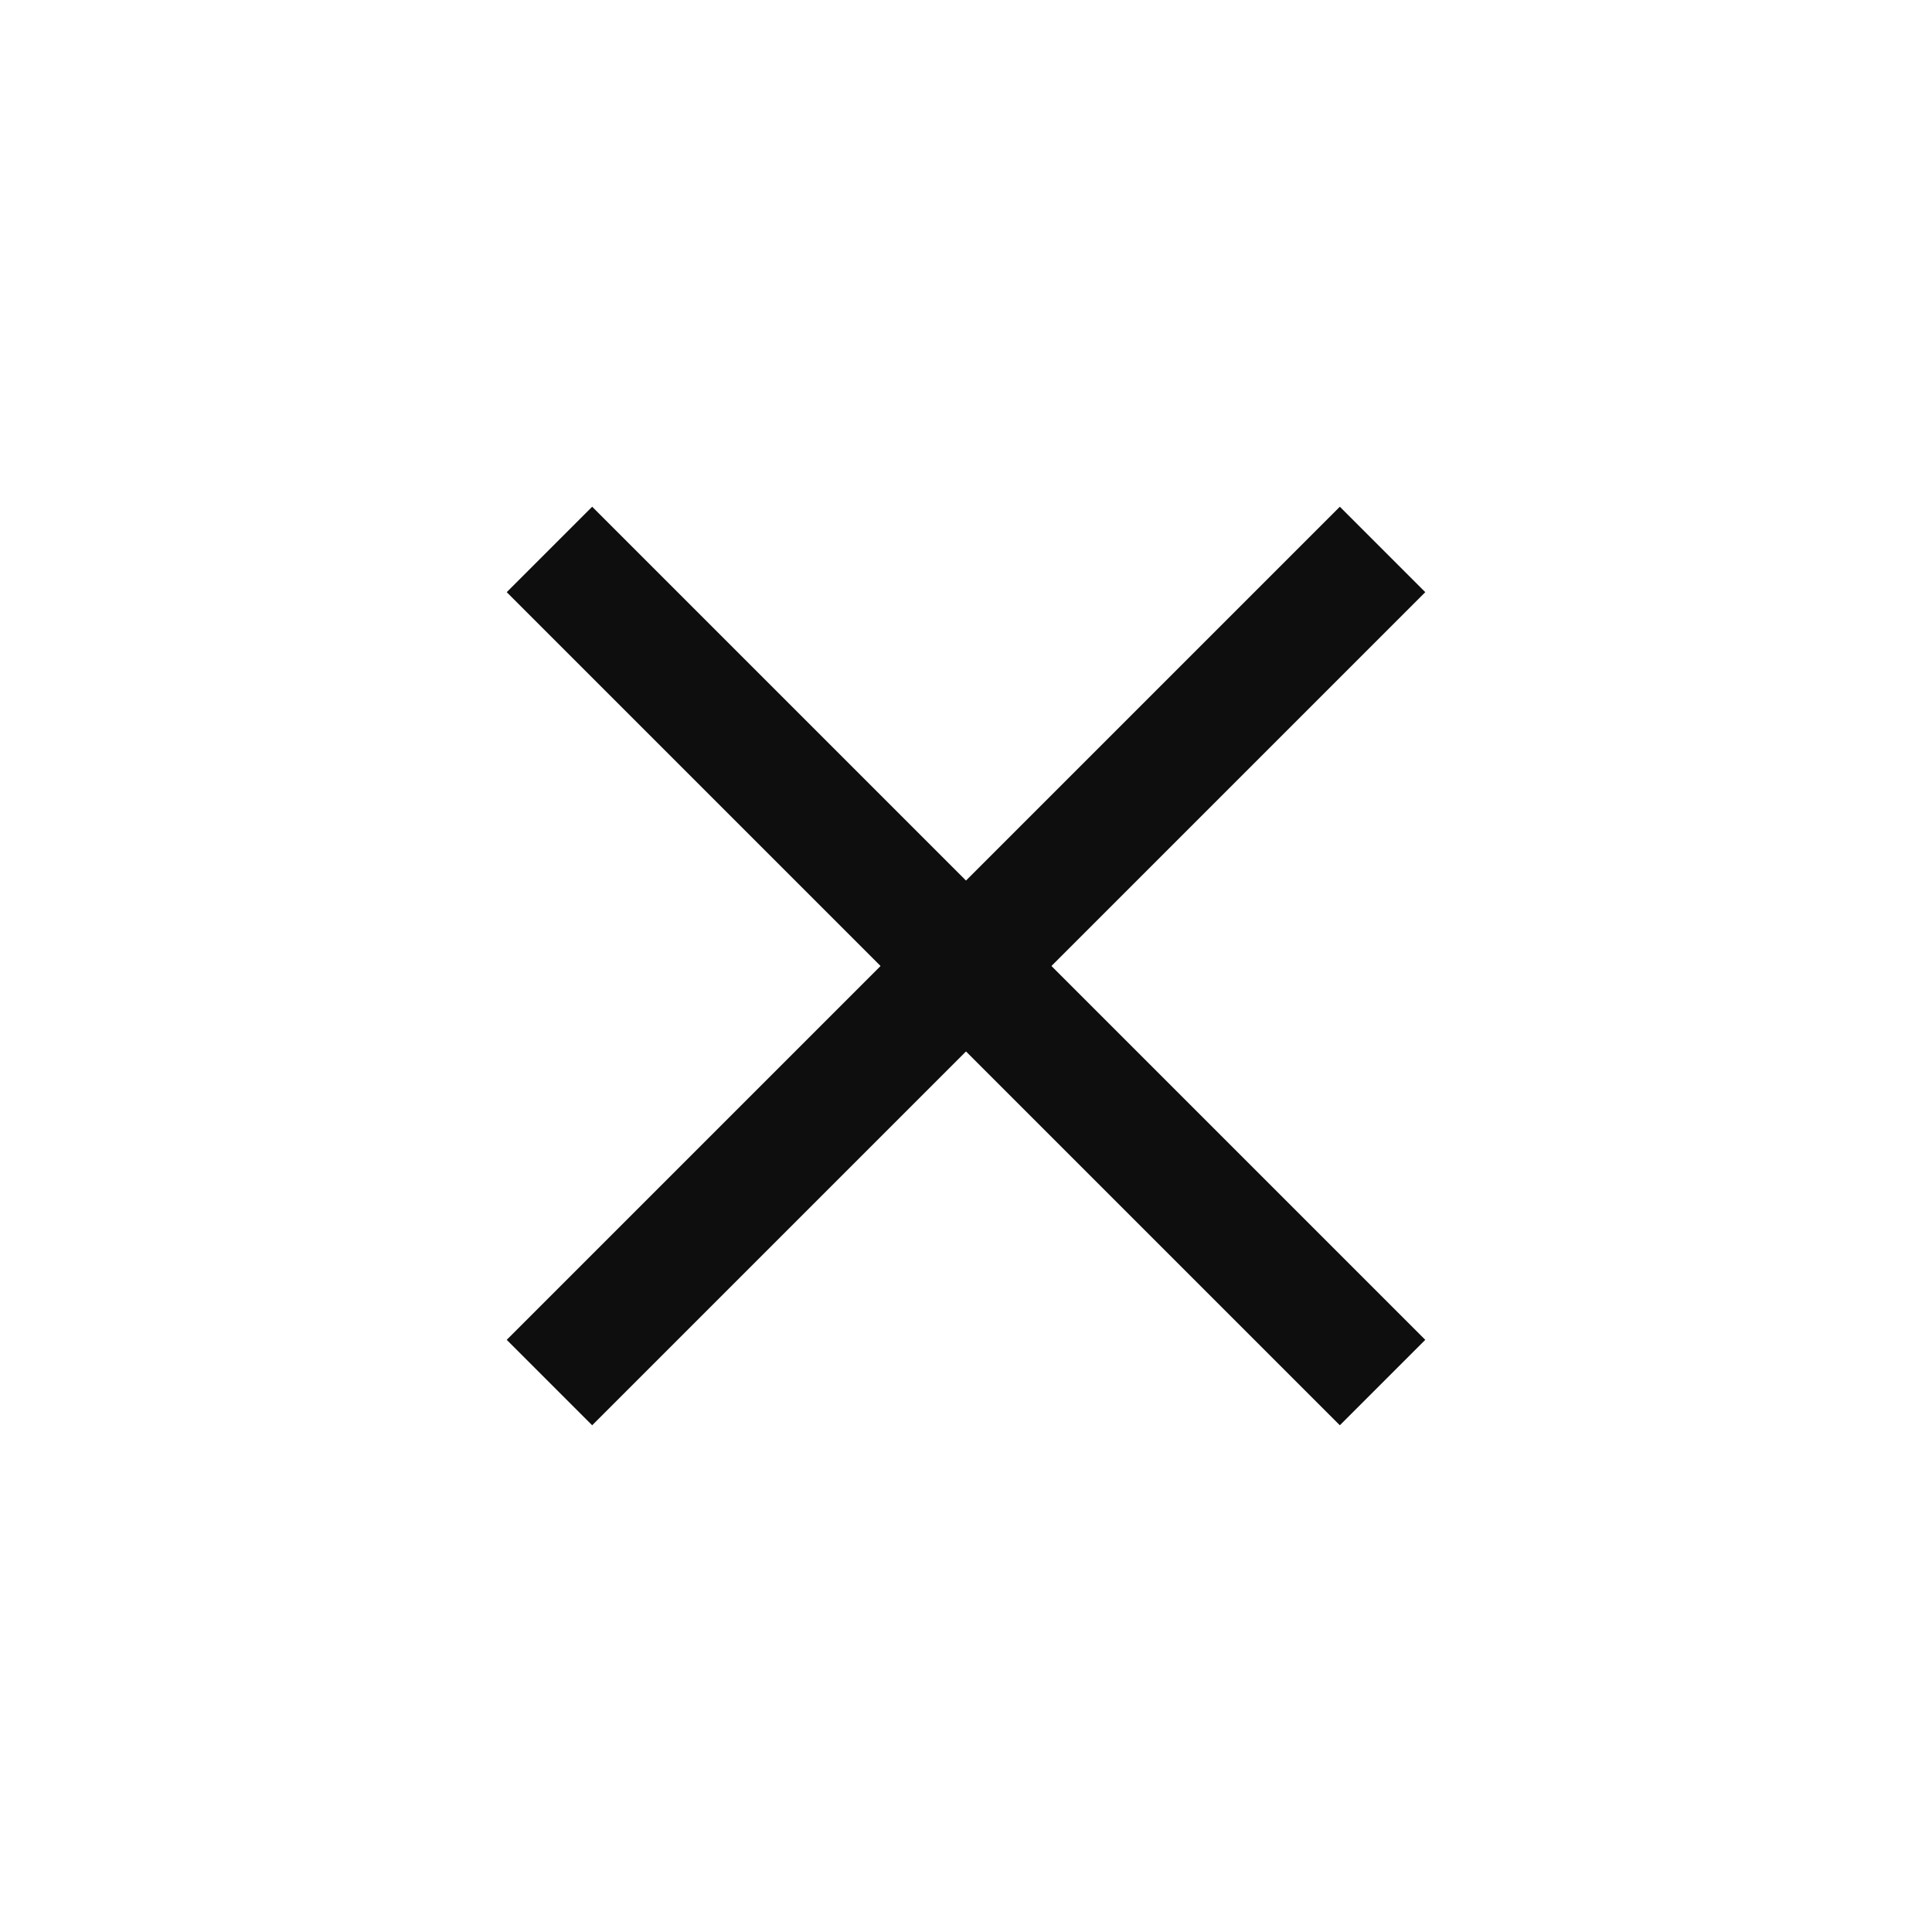 <?xml version="1.0" encoding="UTF-8"?> <svg xmlns="http://www.w3.org/2000/svg" width="32" height="32" viewBox="0 0 32 32" fill="none"><path d="M22.192 8.393L8.393 22.192L9.808 23.607L23.607 9.808L22.192 8.393Z" fill="#0E0E0E"></path><path d="M23.607 22.192L9.808 8.393L8.393 9.808L22.192 23.607L23.607 22.192Z" fill="#0E0E0E"></path></svg> 